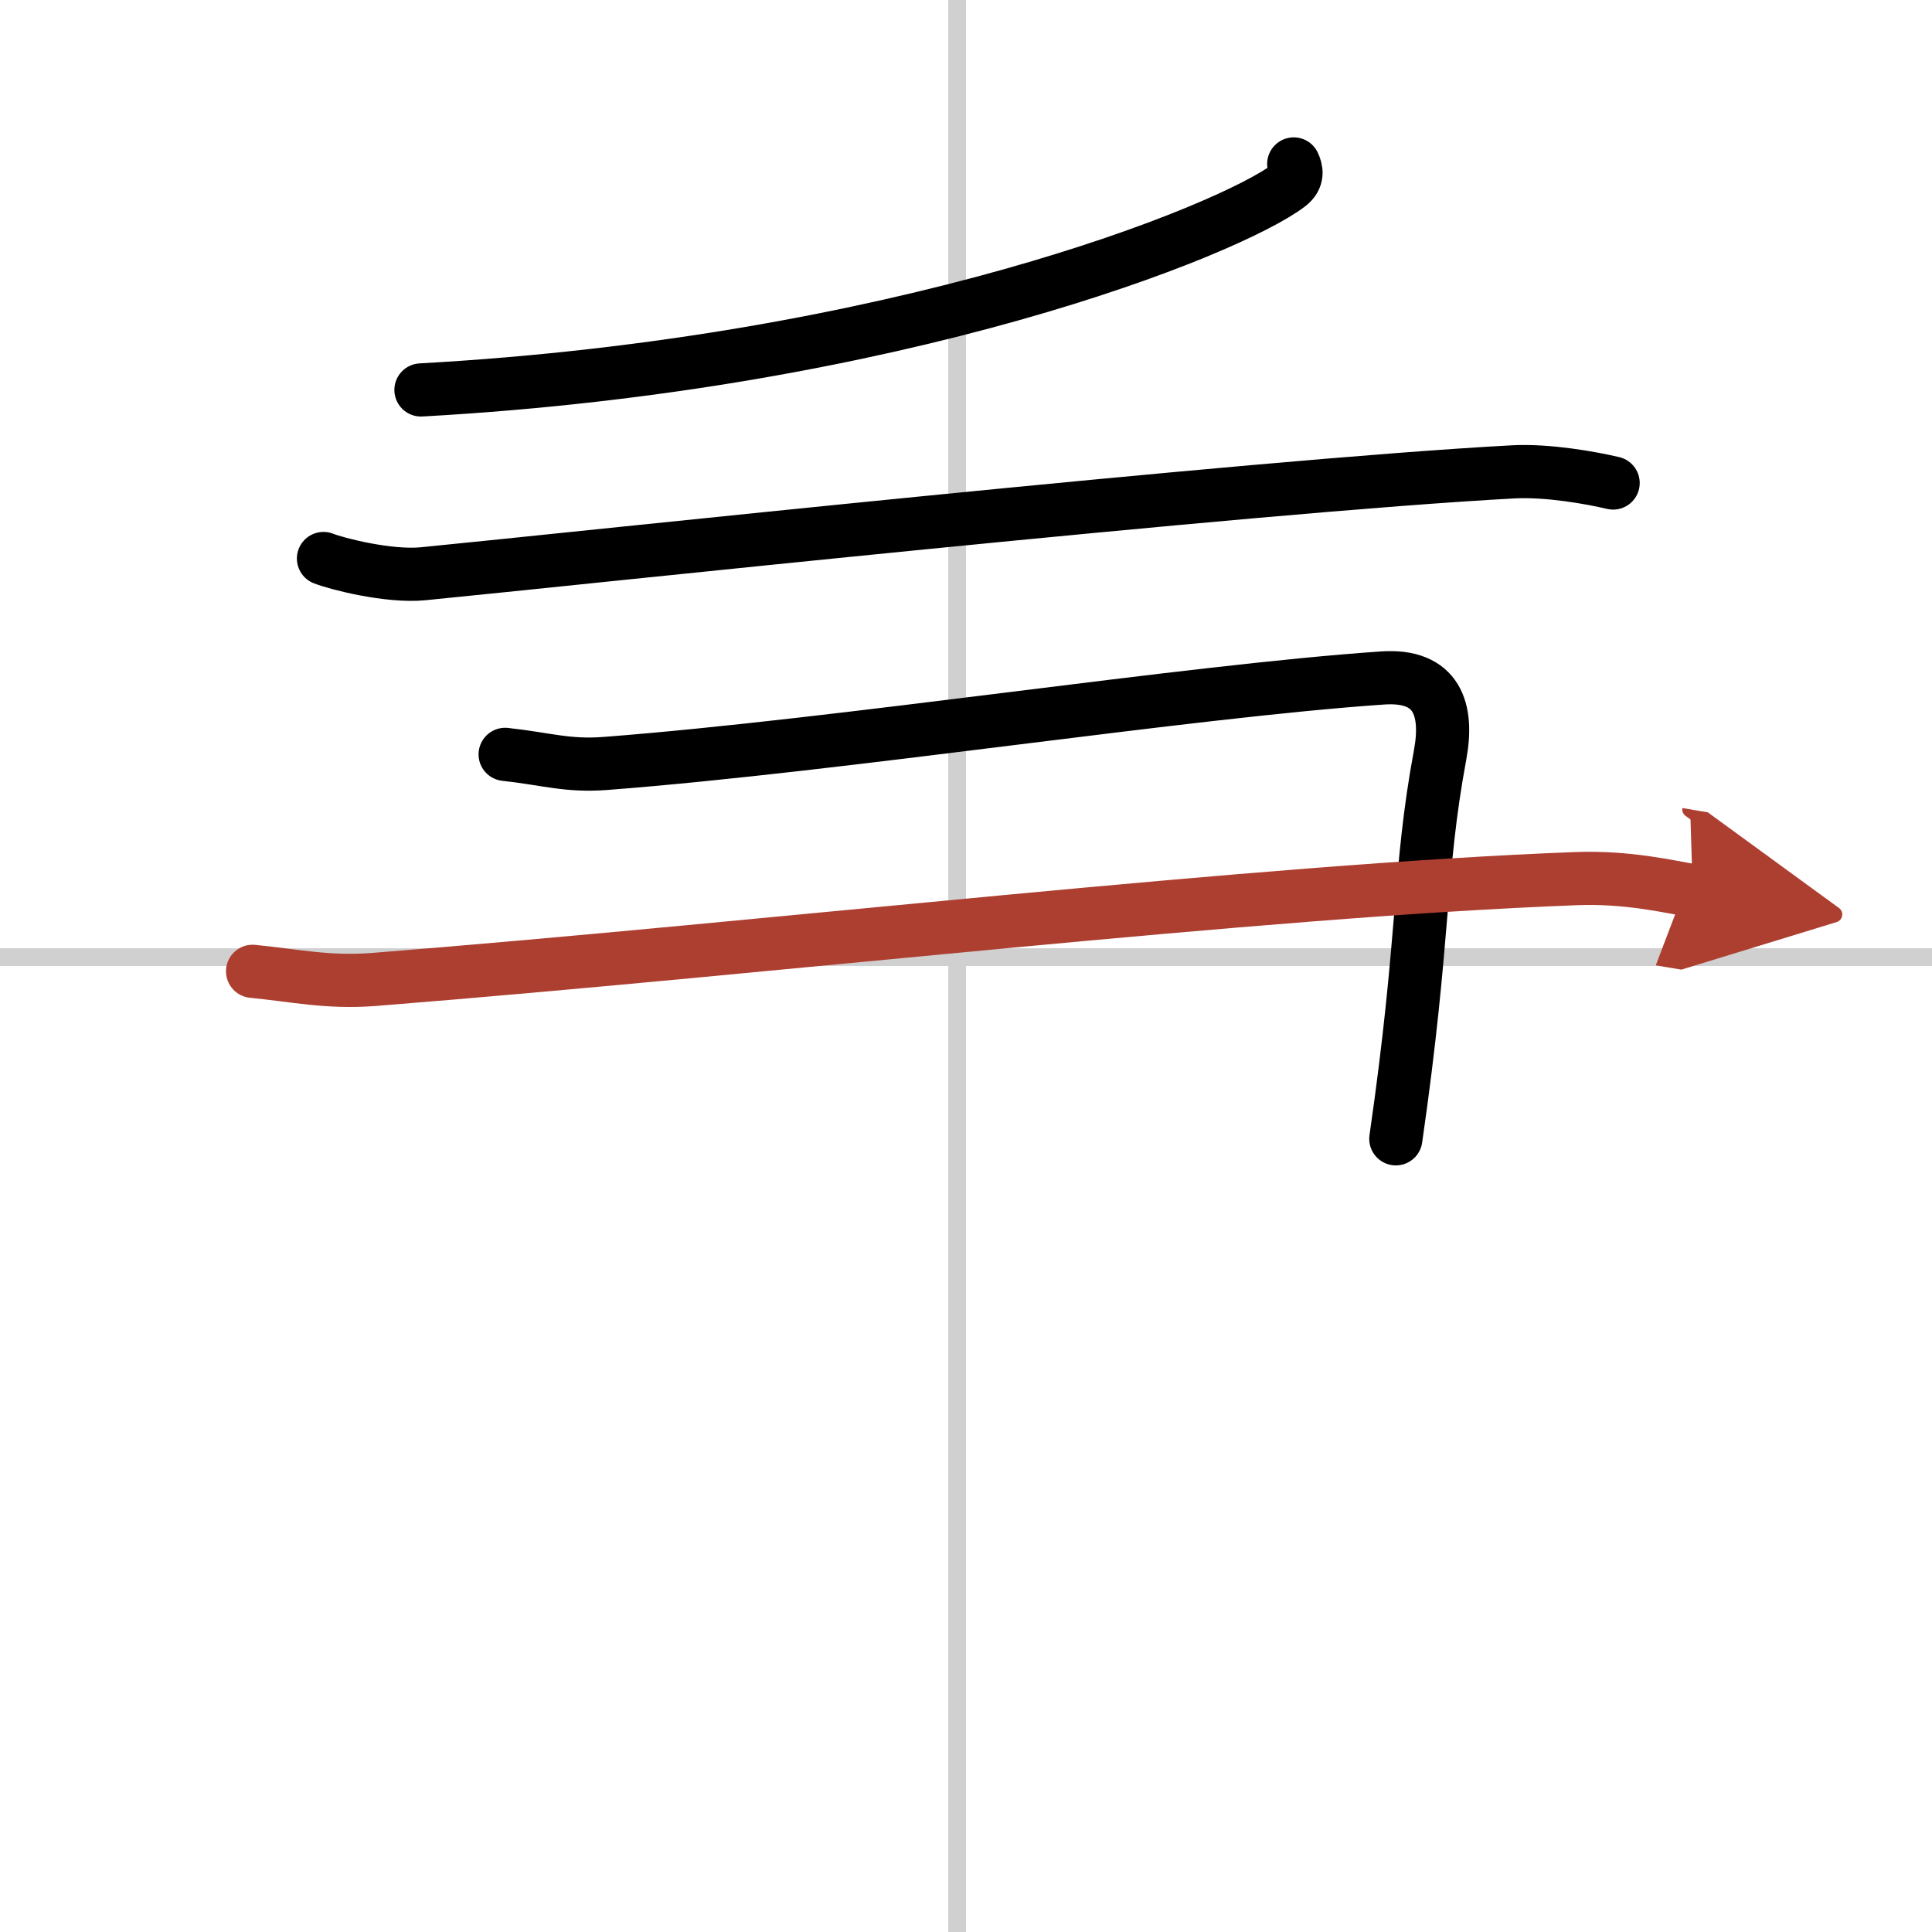 <svg width="400" height="400" viewBox="0 0 109 109" xmlns="http://www.w3.org/2000/svg"><defs><marker id="a" markerWidth="4" orient="auto" refX="1" refY="5" viewBox="0 0 10 10"><polyline points="0 0 10 5 0 10 1 5" fill="#ad3f31" stroke="#ad3f31"/></marker></defs><g fill="none" stroke="#000" stroke-linecap="round" stroke-linejoin="round" stroke-width="3"><rect width="100%" height="100%" fill="#fff" stroke="#fff"/><line x1="54" x2="54" y2="109" stroke="#d0d0d0" stroke-width="1"/><line x2="109" y1="54" y2="54" stroke="#d0d0d0" stroke-width="1"/><path d="M72.99,9.25c0.14,0.3,0.29,0.78-0.28,1.21C69.36,13,50.75,20.5,23.75,22"/><path d="m18.25 31.51c0.73 0.29 3.67 1.05 5.62 0.86 8.79-0.86 46.63-4.95 61.52-5.75 1.95-0.1 4.39 0.34 5.62 0.63"/><path d="M28.5,42.56c2.37,0.26,3.51,0.68,5.69,0.51C47.46,42.05,67,39,78.01,38.25c3.08-0.21,3.71,1.78,3.24,4.33c-1.24,6.68-0.84,10.19-2.5,21.67"/><path d="m14.25 54.8c2.37 0.23 4.22 0.66 6.84 0.46 22.88-1.82 49.7-5 67.84-5.69 2.9-0.11 5.26 0.46 6.57 0.68" marker-end="url(#a)" stroke="#ad3f31"/></g></svg>
